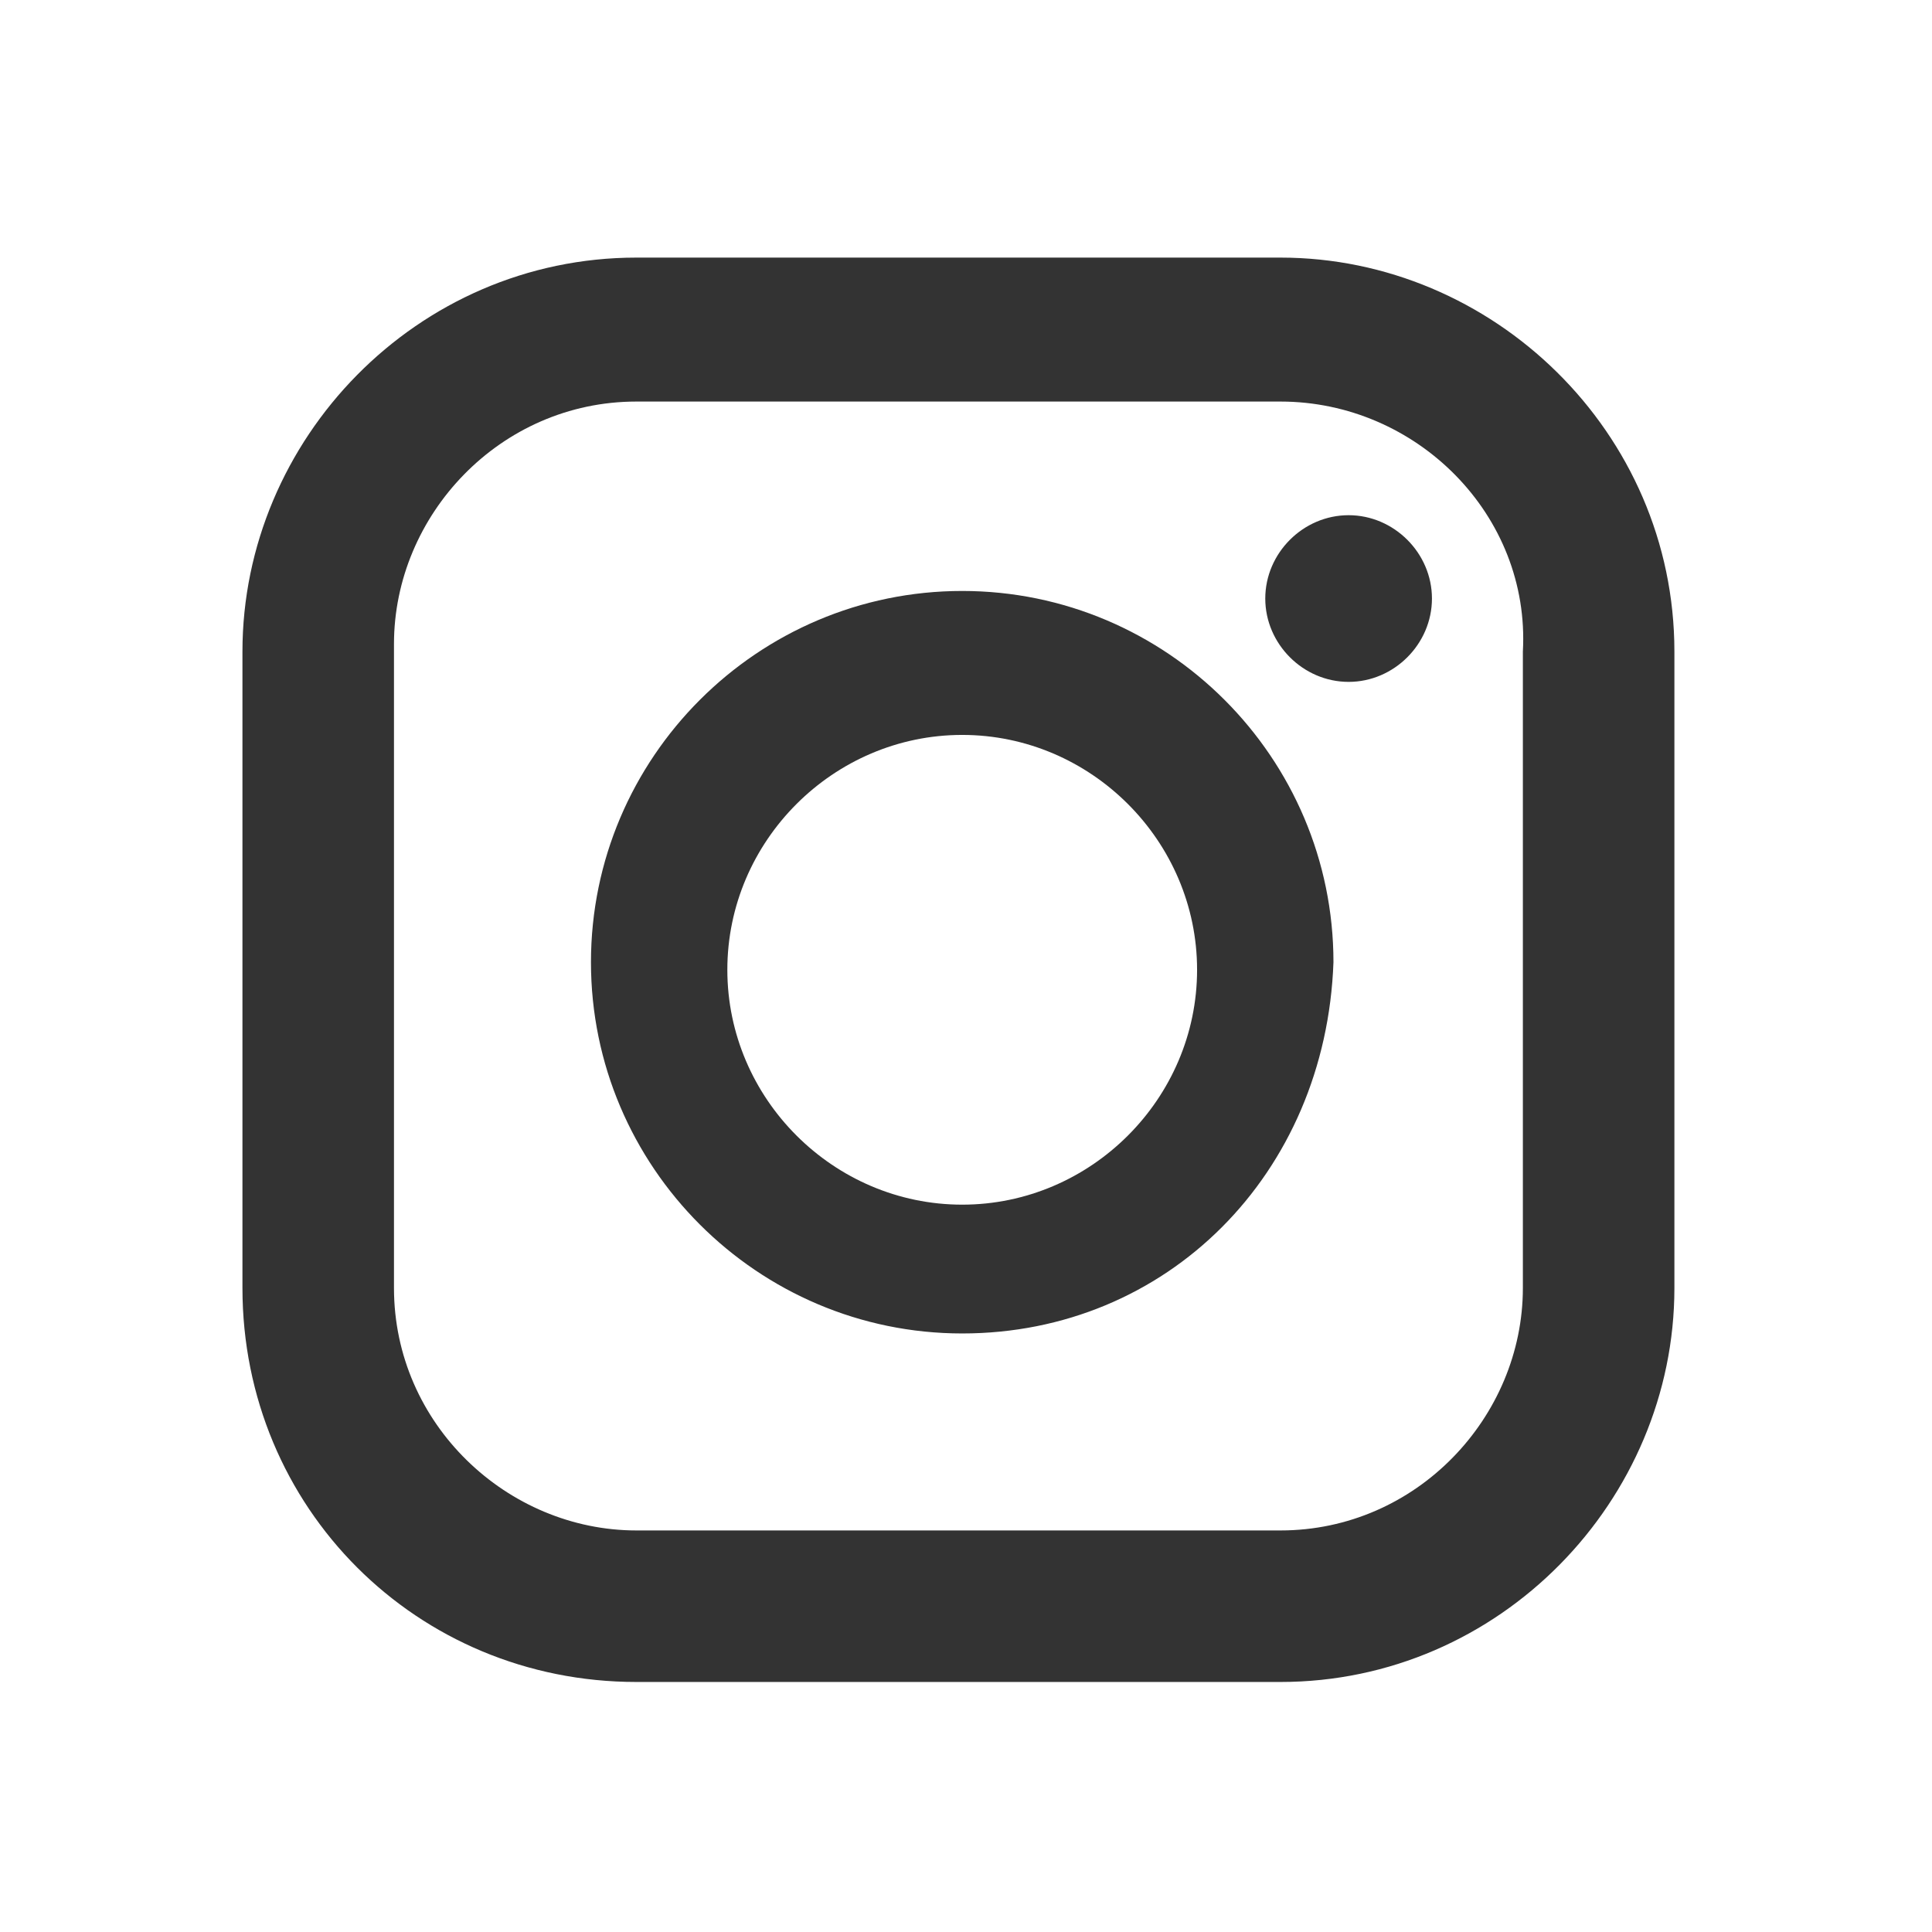 <!-- Generator: Adobe Illustrator 23.0.2, SVG Export Plug-In  -->
<svg version="1.1" xmlns="http://www.w3.org/2000/svg" xmlns:xlink="http://www.w3.org/1999/xlink" x="0px" y="0px" width="25.5px"
	 height="25.5px" viewBox="0 0 25.5 25.5" style="enable-background:new 0 0 25.5 25.5;" xml:space="preserve">
<rect x="0" y="0" width="25.5" height="25.5" fill="#333333" stroke="none"/>
<style type="text/css">
	.st0{fill:#FFFFFF;}
</style>
<defs>
</defs>
<g>
	<path class="st0" d="M12.7,9.7c-1.7,0-3.1,1.4-3.1,3.1c0,1.7,1.4,3.1,3.1,3.1c1.7,0,3.1-1.4,3.1-3.1C15.8,11.1,14.4,9.7,12.7,9.7z"
		/>
	<path class="st0" d="M16.9,5.3H8.4c-1.8,0-3.2,1.5-3.2,3.2V17c0,1.8,1.5,3.2,3.2,3.2h8.5c1.8,0,3.2-1.5,3.2-3.2V8.6
		C20.2,6.8,18.7,5.3,16.9,5.3z M12.7,17.6c-2.7,0-4.9-2.2-4.9-4.9c0-2.7,2.2-4.9,4.9-4.9c2.7,0,4.9,2.2,4.9,4.9
		C17.5,15.5,15.4,17.6,12.7,17.6z M17.8,9c-0.6,0-1.1-0.5-1.1-1.1c0-0.6,0.5-1.1,1.1-1.1c0.6,0,1.1,0.5,1.1,1.1
		C18.9,8.5,18.4,9,17.8,9z"/>
	<path class="st0" d="M0,0v25.5h25.5V0H0z M22.1,17c0,2.8-2.3,5.2-5.2,5.2H8.4c-2.9,0-5.2-2.3-5.2-5.2V8.6c0-2.8,2.3-5.2,5.2-5.2
		h8.5c2.8,0,5.2,2.3,5.2,5.2V17z"/>
</g>
</svg>